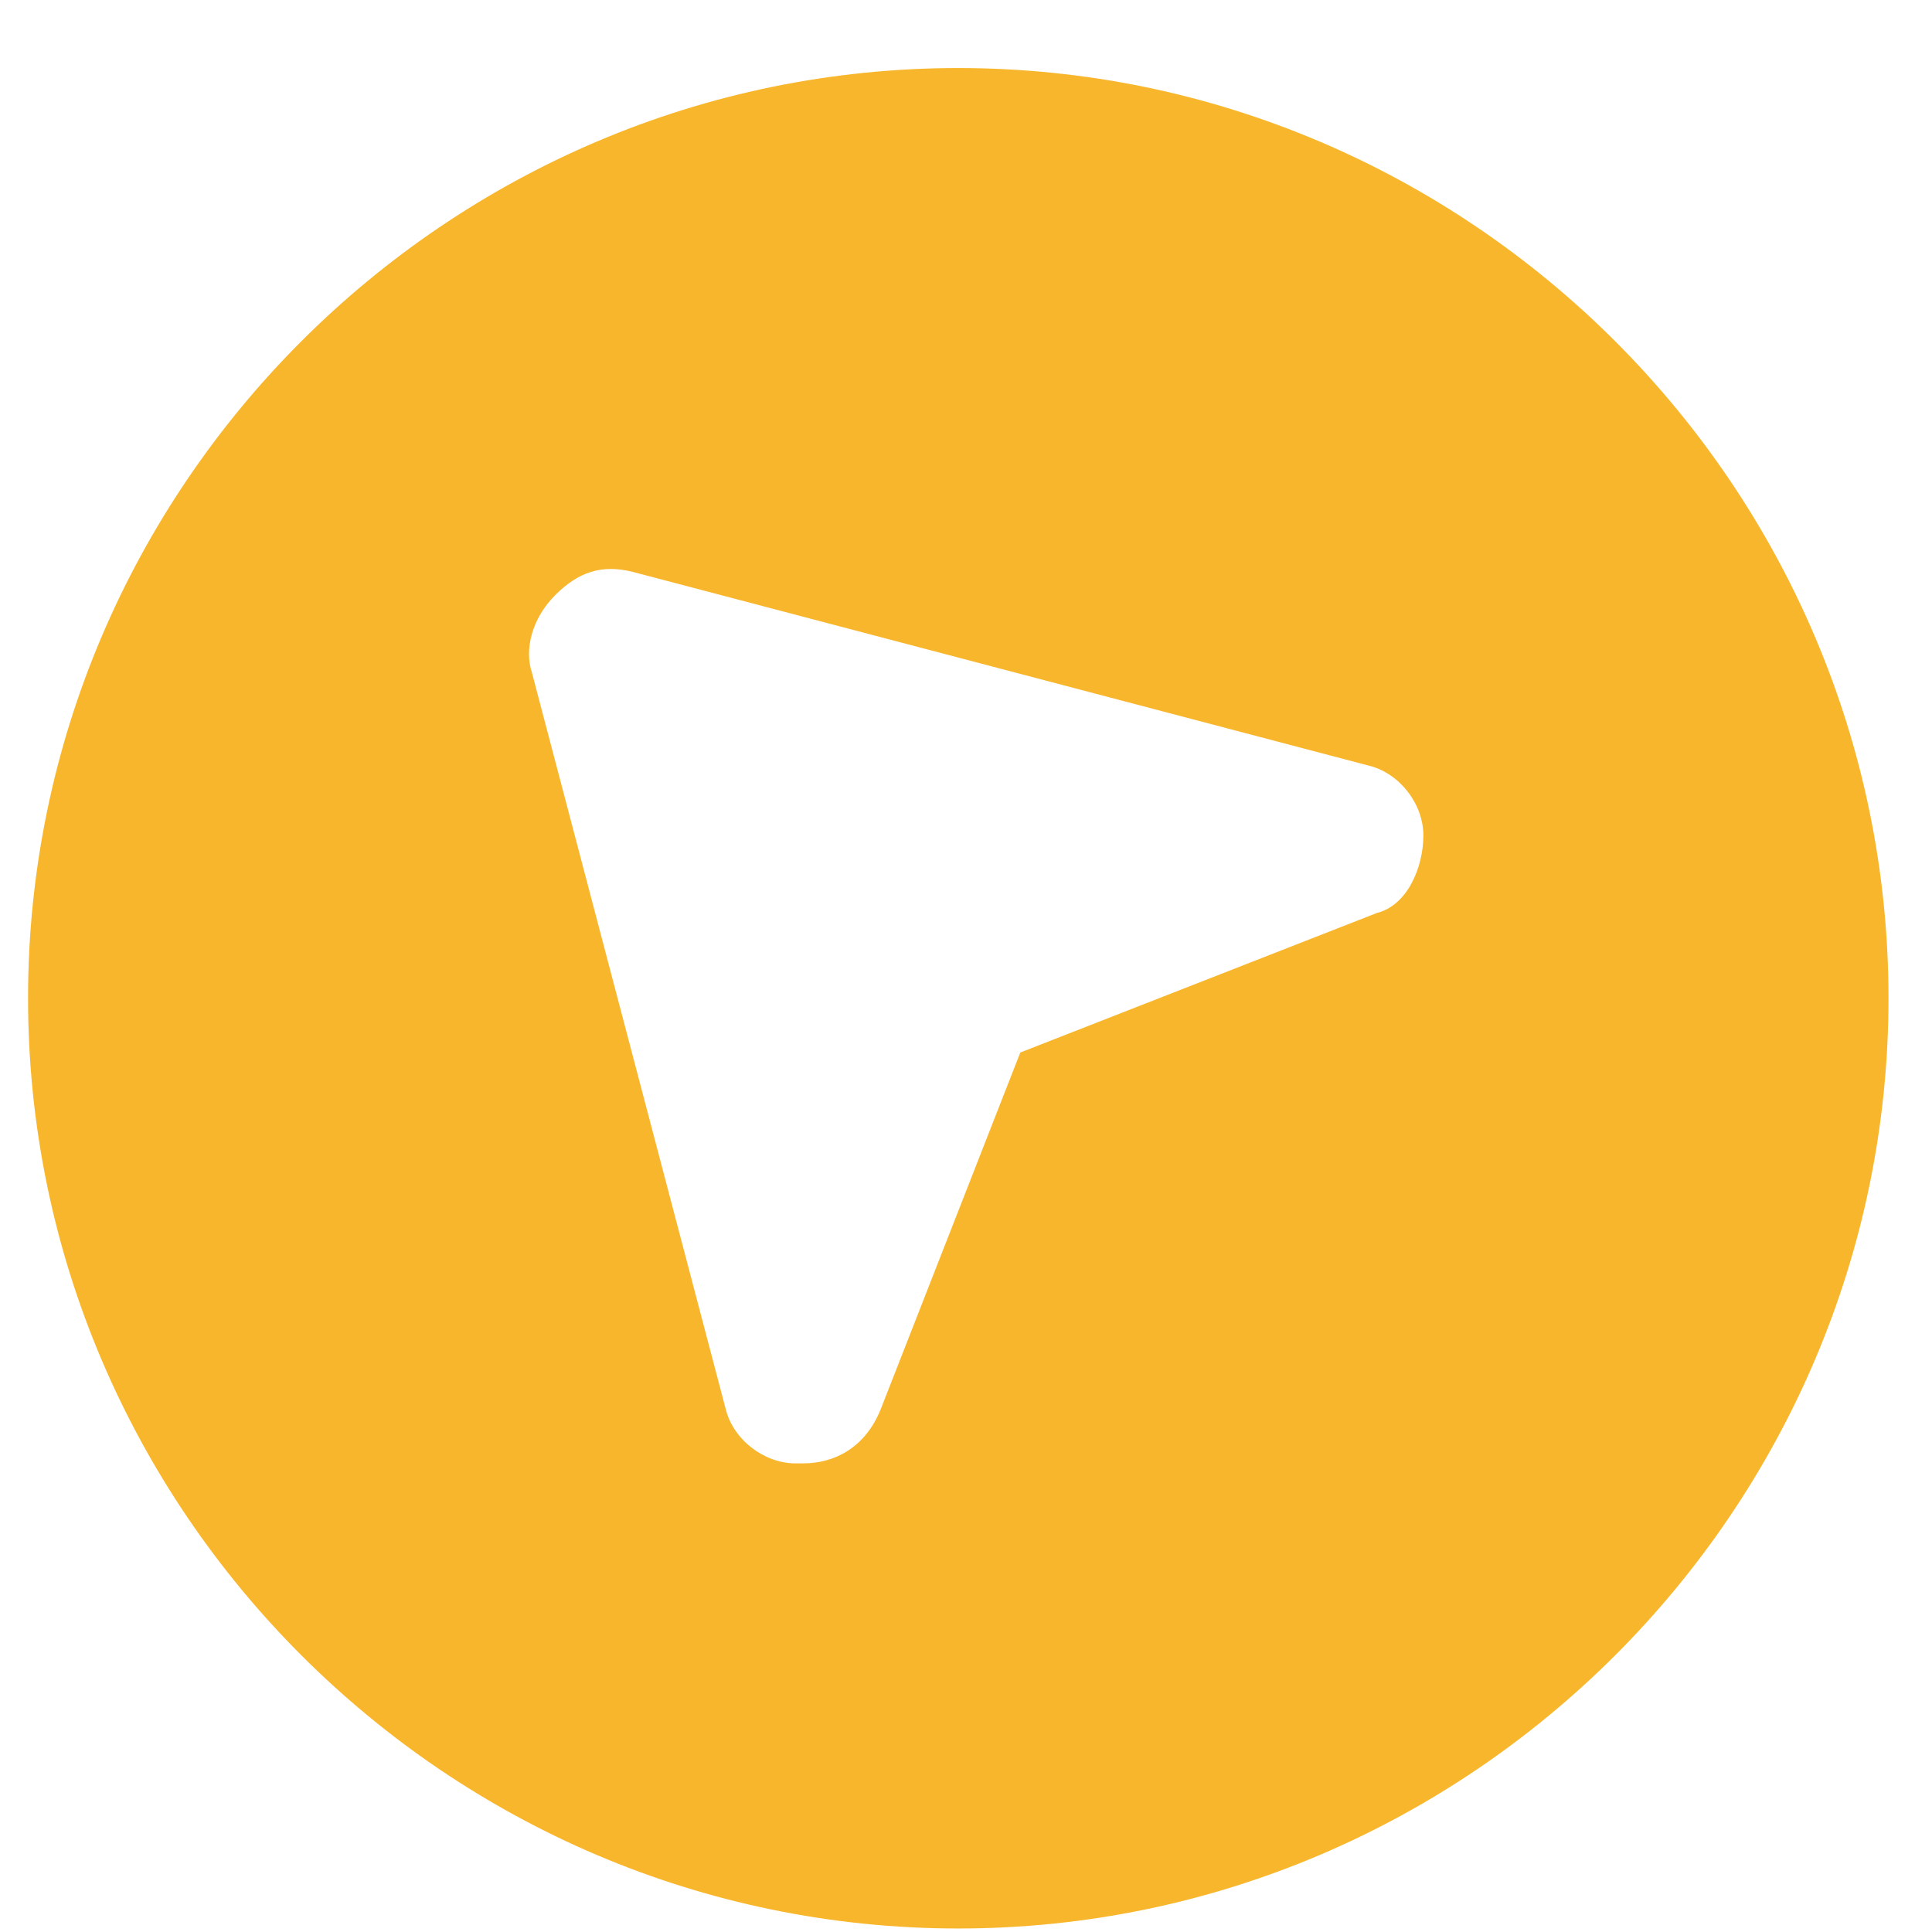 <svg width="27" height="27" viewBox="0 0 27 27" fill="none" xmlns="http://www.w3.org/2000/svg">
<g clip-path="url(#clip0_23_763)">
<path d="M13.392 0.951C6.242 0.951 0.392 6.801 0.392 13.951C0.392 21.101 6.242 26.951 13.392 26.951C20.542 26.951 26.392 21.101 26.392 13.951C26.392 6.801 20.542 0.951 13.392 0.951ZM19.242 12.759L14.259 14.709L12.309 19.692C12.092 20.234 11.659 20.451 11.225 20.451H11.117C10.684 20.451 10.25 20.126 10.142 19.692L7.434 9.401C7.325 9.076 7.434 8.642 7.759 8.317C8.084 7.992 8.409 7.884 8.842 7.992L19.134 10.701C19.567 10.809 19.892 11.242 19.892 11.676C19.892 12.109 19.675 12.651 19.242 12.759Z" fill="#F8B62C"/>
</g>
<defs>
<clipPath id="clip0_23_763">
<rect width="26" height="26" fill="white" transform="translate(0.392 0.951)"/>
</clipPath>
</defs>
</svg>
